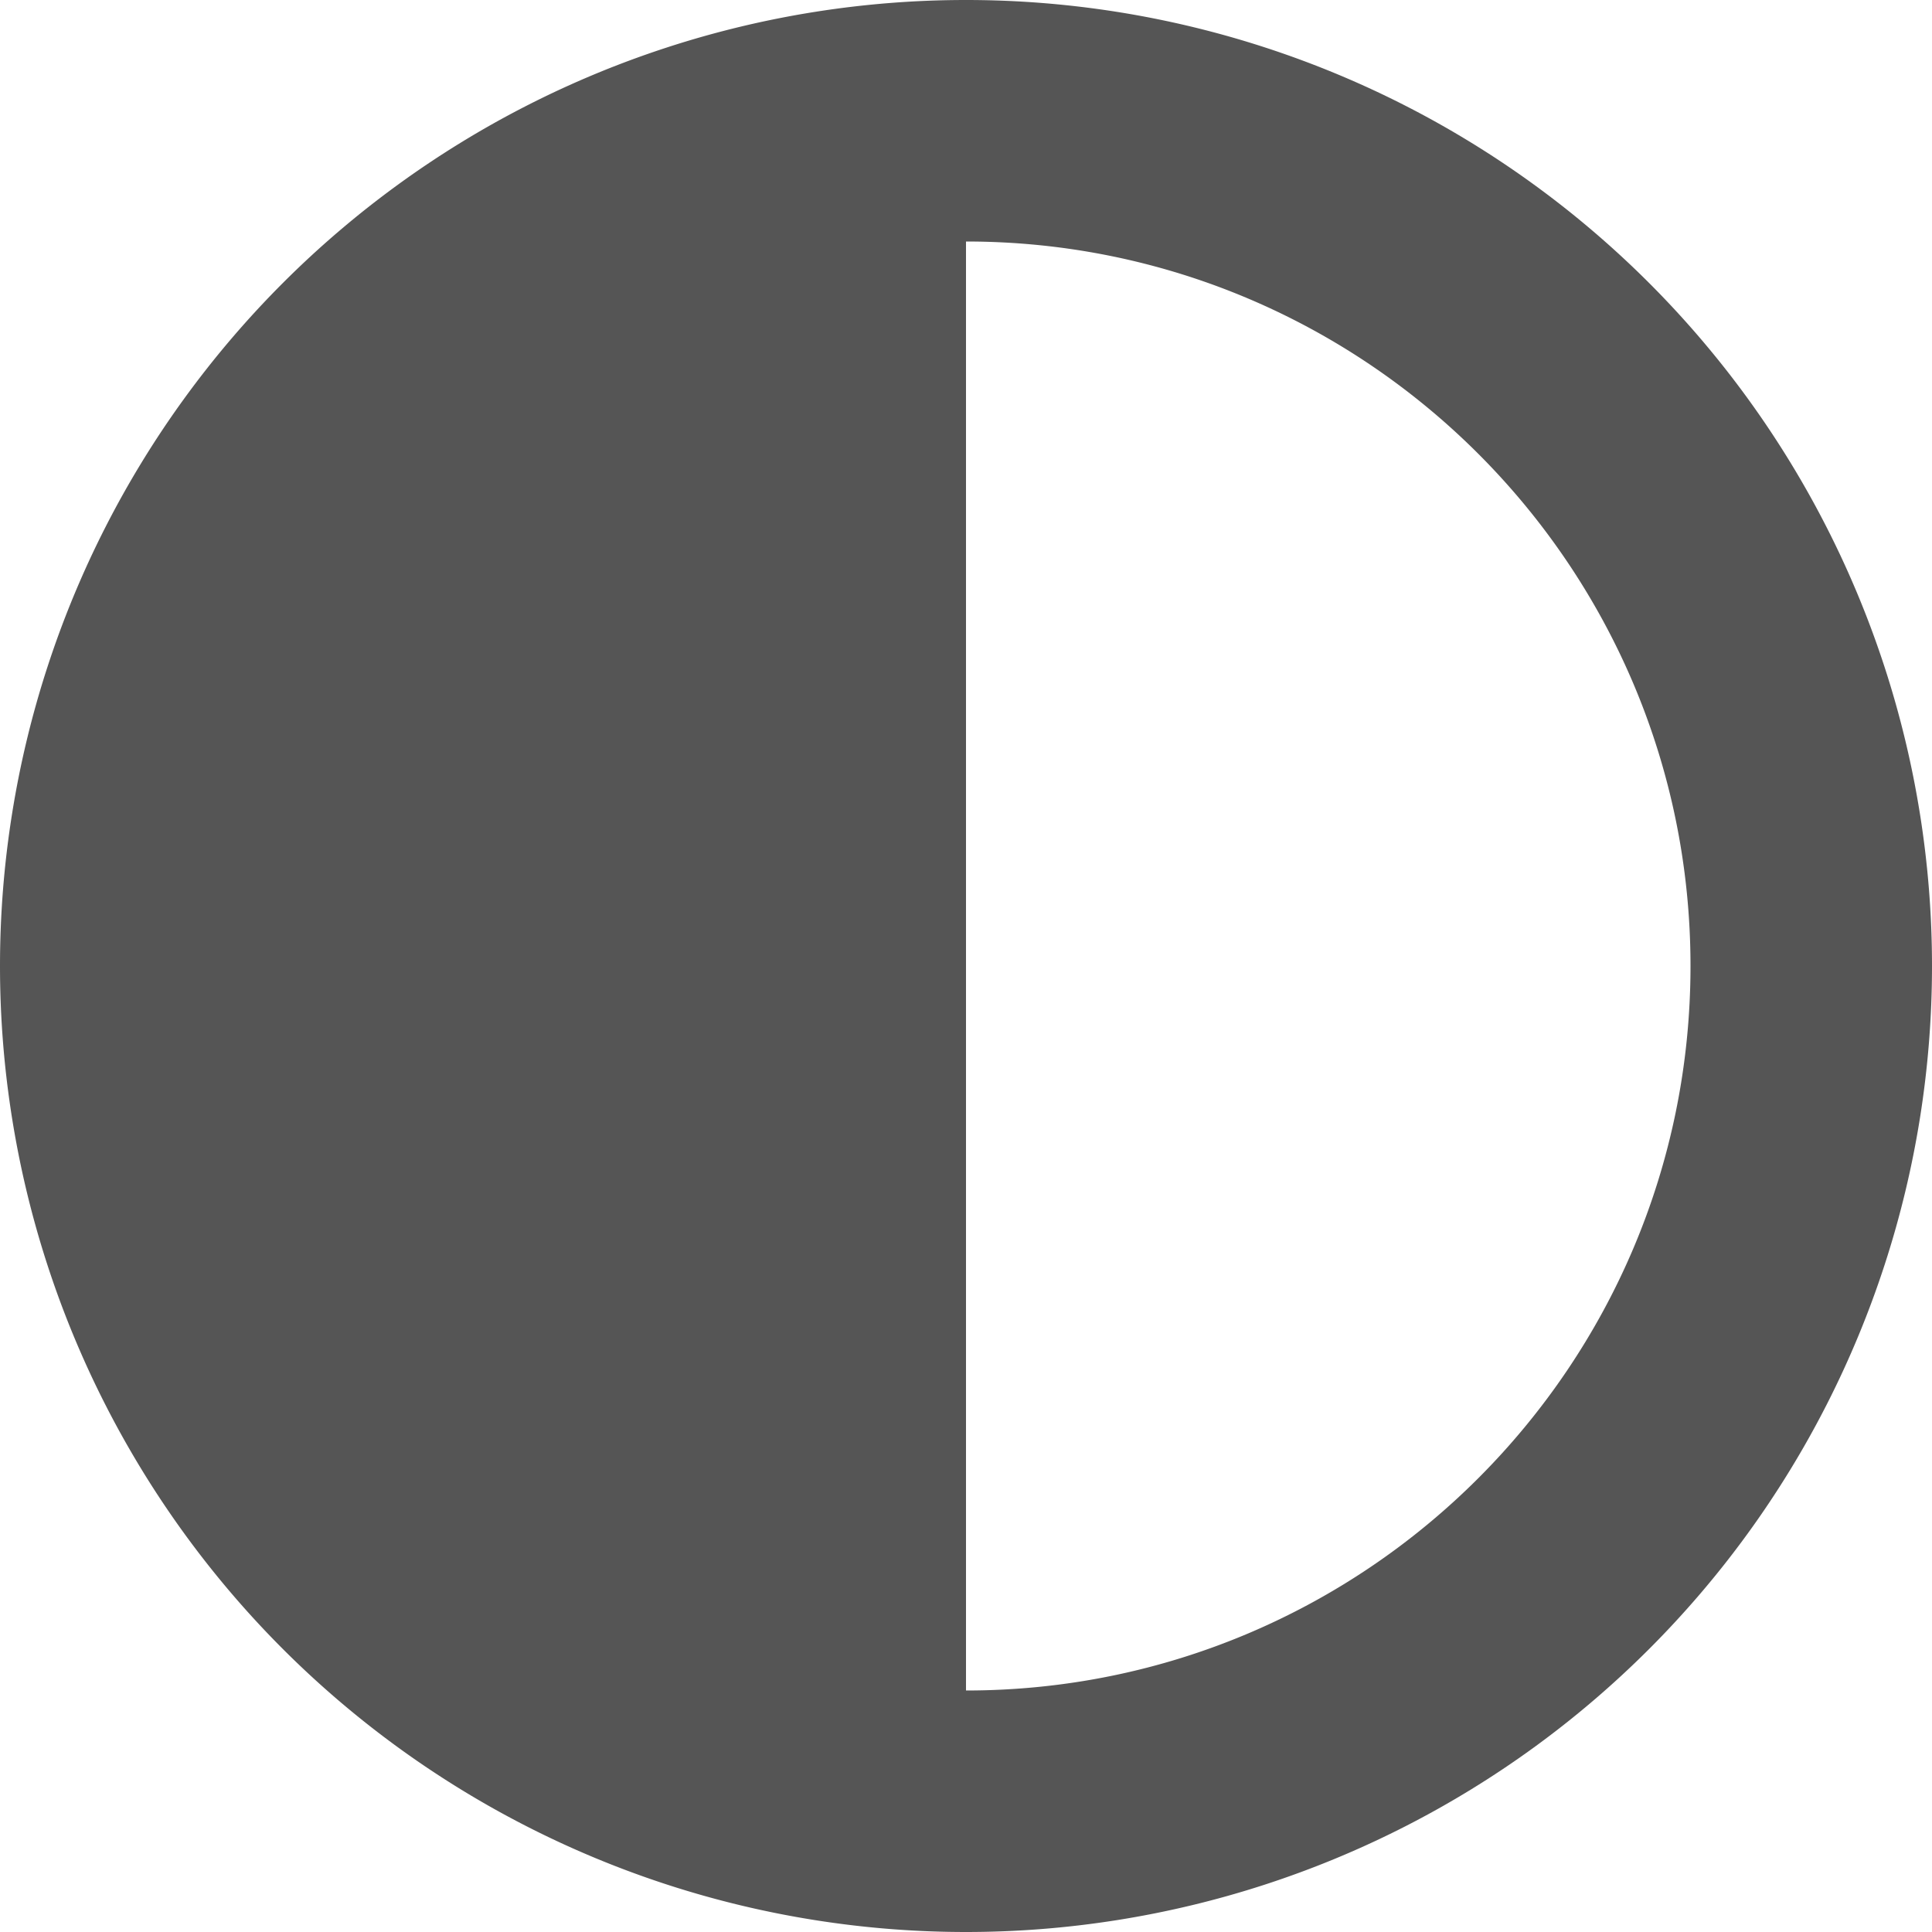 <svg xmlns="http://www.w3.org/2000/svg" fill="#555555" height="16" width="16" viewBox="0 0 512 512"><path opacity="1" d="M448 256c0-106-86-192-192-192V448c106 0 192-86 192-192zM0 256a256 256 0 1 1 512 0A256 256 0 1 1 0 256z"/></svg>
